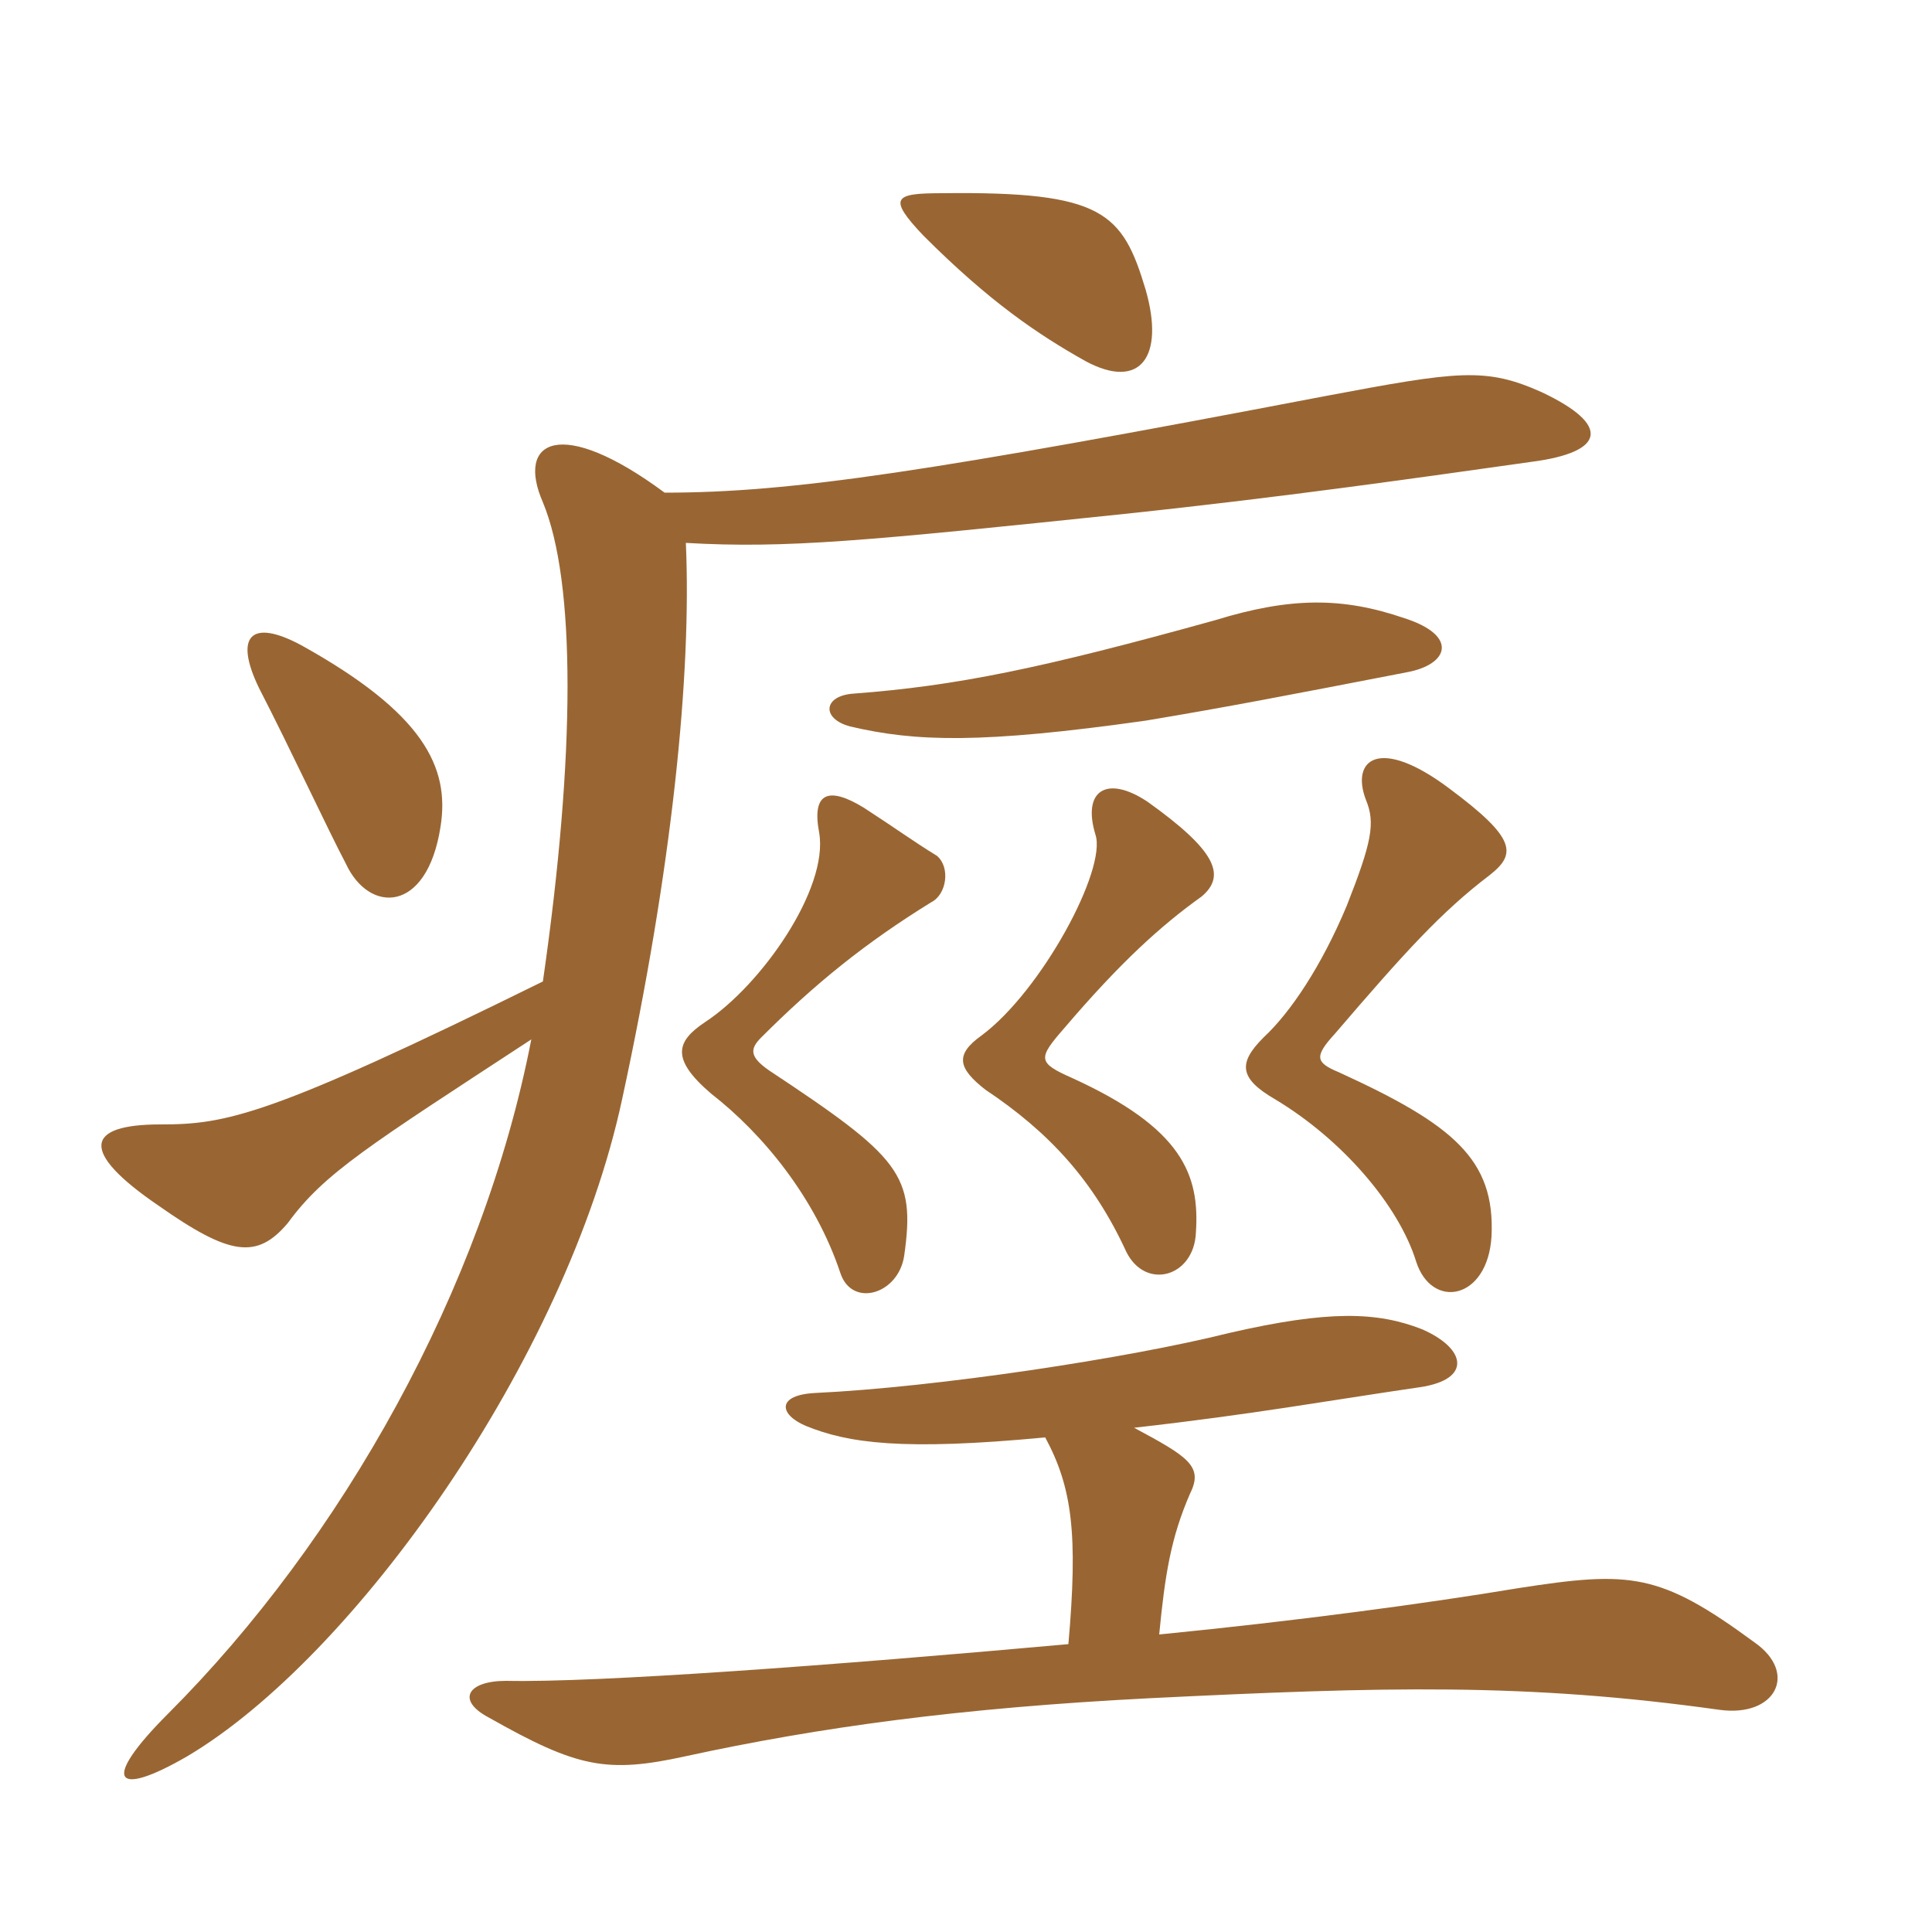 <svg xmlns="http://www.w3.org/2000/svg" xmlns:xlink="http://www.w3.org/1999/xlink" width="150" height="150"><path fill="#996633" padding="10" d="M34.20 64.20C34.95 59.55 32.85 55.35 23.40 50.10C19.50 48 18.15 49.35 20.10 53.40C22.50 58.05 25.50 64.50 26.85 67.05C28.65 70.95 33.15 70.95 34.20 64.20ZM88.95 22.50C87.15 16.50 85.65 14.85 73.20 15C69.45 15 68.85 15.30 71.70 18.30C76.80 23.40 80.55 25.95 84.30 28.05C88.50 30.30 90.45 27.75 88.95 22.50ZM41.25 80.70C37.50 100.05 26.55 119.55 13.05 133.05C7.80 138.30 8.85 139.65 14.55 136.35C27.45 128.70 43.95 105.60 48.30 85.35C52.20 67.35 53.70 52.35 53.25 42.15C61.05 42.60 67.20 42 87.30 39.90C100.05 38.55 110.40 37.05 118.95 35.85C124.65 35.10 125.10 33 119.70 30.45C115.35 28.50 113.25 28.80 102.90 30.75C72.30 36.60 61.50 38.25 51.60 38.25C43.50 32.25 40.05 34.20 42.15 39C44.70 45.15 44.70 58.50 42.15 76.20C20.85 86.70 17.55 87.30 12.45 87.30C6.60 87.30 6.15 89.40 12.30 93.60C17.85 97.50 19.95 97.80 22.35 94.95C25.20 91.05 28.65 88.95 41.25 80.70ZM72.75 66.45C70.80 65.25 69.60 64.35 67.05 62.70C64.35 61.05 63 61.50 63.60 64.65C64.35 69 59.10 76.50 54.75 79.35C52.50 80.85 52.05 82.20 55.20 84.90C59.25 88.05 63.30 93 65.25 98.85C66.15 101.55 69.75 100.50 70.20 97.50C71.10 91.20 69.90 89.85 59.70 83.10C58.20 82.05 58.20 81.45 59.10 80.55C63.30 76.35 67.20 73.20 72.30 70.05C73.50 69.45 73.80 67.35 72.75 66.45ZM93.30 69.60C95.25 67.95 94.35 66 89.10 62.25C85.95 60.15 84 61.35 85.05 64.80C85.95 67.50 80.85 76.95 76.20 80.40C74.10 81.90 74.40 82.95 76.50 84.60C81.45 87.90 84.90 91.65 87.45 97.20C88.95 100.20 92.70 99.15 92.85 95.70C93.15 91.20 91.80 87.60 83.25 83.70C80.55 82.50 80.55 82.20 82.65 79.80C87 74.70 90.15 71.85 93.30 69.60ZM115.65 67.95C117.75 66.30 117.75 65.10 112.50 61.20C107.10 57.15 104.85 58.95 106.05 62.10C106.80 63.90 106.50 65.40 104.55 70.35C102.60 75 100.20 78.60 98.10 80.55C96.15 82.50 96.15 83.70 99 85.35C104.25 88.50 108.60 93.60 109.95 97.95C111.15 101.70 115.50 100.95 115.80 96C116.10 90 112.80 87.30 103.95 83.25C102.15 82.50 102 82.05 103.65 80.25C109.05 73.95 111.90 70.80 115.65 67.95ZM109.20 52.20C112.50 51.60 113.25 49.35 109.05 48C104.25 46.35 100.20 46.35 94.35 48.15C80.85 51.90 74.25 53.25 66.30 53.85C63.90 54 63.75 55.80 66 56.40C71.10 57.60 76.20 57.75 88.95 55.95C95.25 54.90 99.90 54 109.20 52.20ZM88.05 110.85C97.35 109.80 103.05 108.75 110.25 107.70C114.30 107.10 113.85 104.70 110.40 103.20C106.95 101.85 103.20 101.70 95.40 103.50C87.60 105.45 72.75 107.70 63.30 108.15C60.30 108.30 60.45 109.80 62.55 110.70C65.85 112.05 70.05 112.65 81.15 111.60C83.25 115.50 83.70 119.10 82.95 127.65C64.65 129.30 46.35 130.65 39.30 130.50C36.30 130.50 35.40 132 37.95 133.35C44.85 137.25 47.10 137.70 53.25 136.35C63.60 134.10 74.55 132.60 89.25 131.85C107.55 130.95 118.50 130.65 133.50 132.75C137.85 133.35 139.65 129.90 136.20 127.50C128.85 122.10 126.60 121.95 117.90 123.30C110.70 124.50 100.65 125.85 90 126.90C90.45 122.25 90.90 119.40 92.40 115.95C93.45 113.85 92.25 113.10 88.05 110.85Z"/></svg>